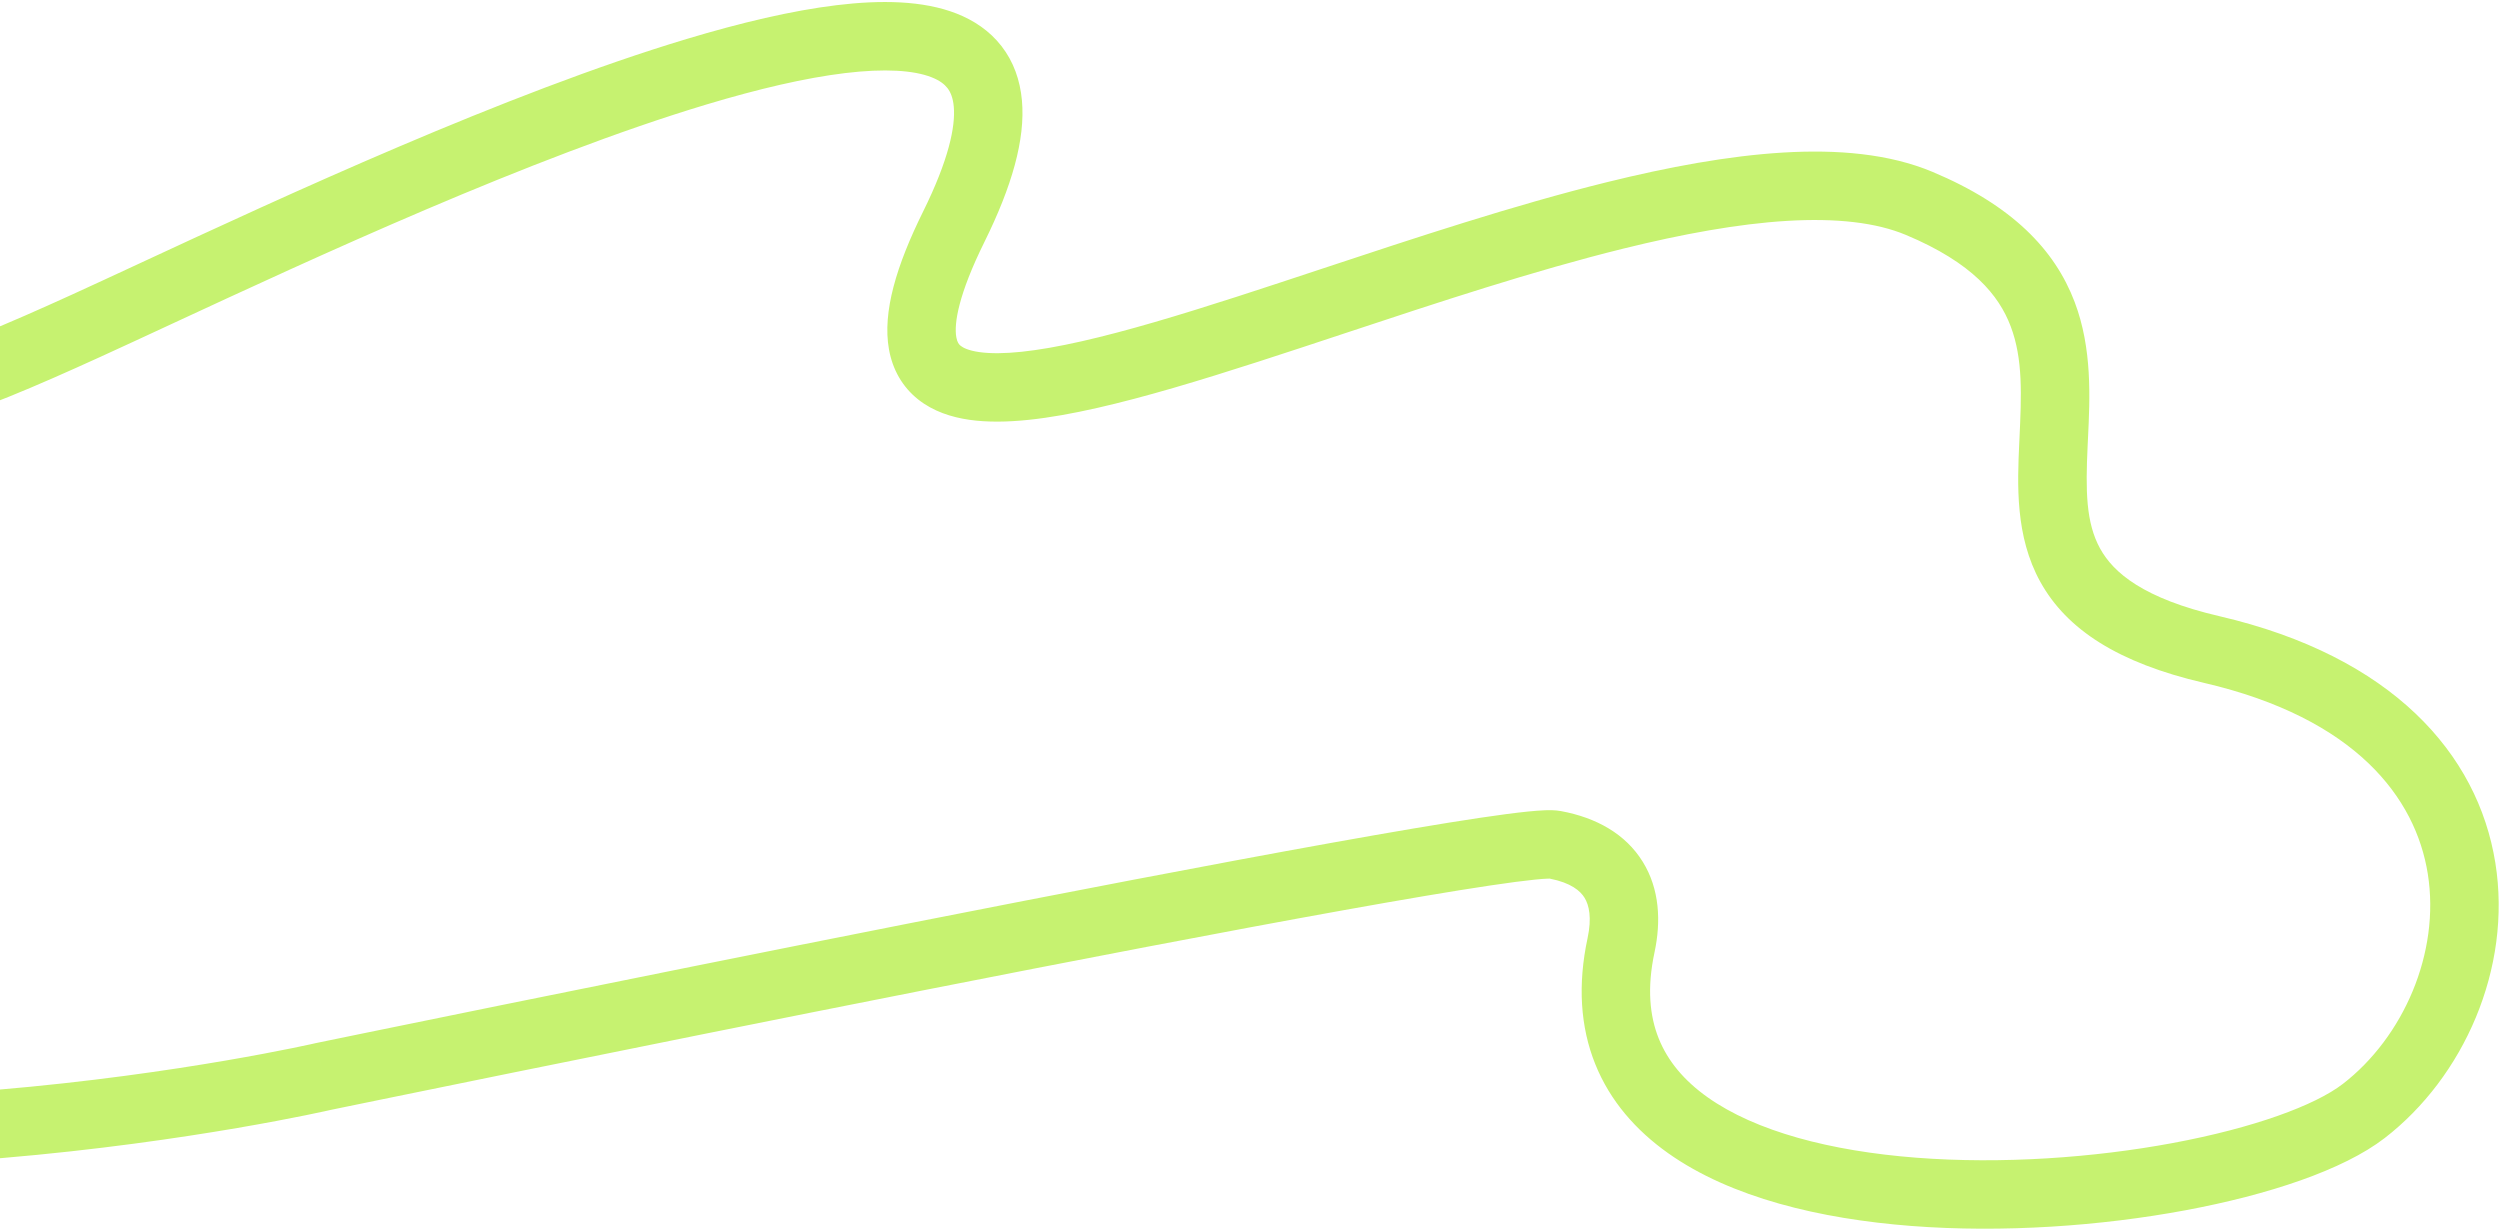 <?xml version="1.0" encoding="UTF-8"?> <svg xmlns="http://www.w3.org/2000/svg" width="1169" height="575" viewBox="0 0 1169 575" fill="none"><path fill-rule="evenodd" clip-rule="evenodd" d="M79.741 151.731C67.442 157.439 56.325 162.599 46.729 166.968C-13.896 194.573 -57.23 211.859 -108.049 205.905C-157.974 200.056 -213.006 172.031 -299.005 117.582C-380.301 66.111 -485.861 65.444 -573.492 78.915C-616.957 85.597 -655.206 95.632 -682.592 104.004C-696.271 108.185 -707.203 111.941 -714.677 114.635C-715.131 114.799 -715.572 114.959 -716 115.114V483.732C-709.382 482.446 -701.226 480.932 -691.746 479.307C-664.471 474.632 -626.173 469.024 -582.002 465.284C-494.069 457.84 -381.17 457.635 -285.581 488.145C-196.026 516.728 -88.15 516.932 -1.59 509.604C41.484 505.957 78.86 500.485 105.447 495.927C118.735 493.649 129.311 491.603 136.538 490.132C140.151 489.397 142.925 488.806 144.782 488.402C145.71 488.2 146.408 488.045 146.867 487.942C147.096 487.891 147.266 487.852 147.374 487.828L147.491 487.801L147.514 487.796L147.517 487.795L147.692 487.755L147.871 487.718L151.108 503.387C147.871 487.718 147.873 487.717 147.877 487.717L154.051 486.444C158.082 485.614 163.995 484.397 171.529 482.851C186.599 479.759 208.154 475.348 234.105 470.07C286.004 459.514 355.492 445.49 425.834 431.621C496.157 417.755 567.406 404.03 622.797 394.078C650.475 389.106 674.315 385.054 692.144 382.397C701.04 381.071 708.605 380.067 714.475 379.474C717.4 379.179 720.078 378.968 722.379 378.882C724.327 378.81 727.203 378.766 729.913 379.268C746.49 382.337 760.135 389.973 768.167 402.991C776.05 415.768 776.748 430.87 773.645 445.353C770.074 462.017 771.414 475.141 775.631 485.638C779.864 496.176 787.489 505.292 798.465 513.079C820.917 529.008 855.839 538.238 896.141 541.348C936.01 544.425 979.08 541.358 1016.05 534.468C1053.79 527.434 1082.45 516.912 1095.52 506.831C1123.69 485.088 1141.16 445.646 1135.23 408.563C1129.57 373.152 1101.69 335.833 1030.59 319.31C990.425 309.974 966.38 294.363 954.041 272.046C942.27 250.756 943.307 226.557 944.213 206.937L944.285 205.372C945.237 184.832 946.019 167.964 940.193 152.581C934.726 138.143 922.415 122.924 891.23 109.862C877.311 104.032 858.657 101.902 835.643 103.281C812.794 104.651 786.855 109.395 759.108 116.244C716.987 126.641 672.214 141.475 629.223 155.718C615.336 160.318 601.635 164.857 588.27 169.166C561.169 177.901 535.42 185.686 512.883 190.79C490.768 195.799 469.926 198.68 453.357 196.311C444.889 195.1 436.342 192.361 429.286 186.742C421.891 180.852 417.354 172.761 415.672 163.31C412.584 145.958 419.135 124.219 431.659 98.905C443.6 74.769 446.832 59.168 445.985 49.839C445.594 45.531 444.371 42.925 443.027 41.193C441.649 39.416 439.408 37.617 435.567 36.115C427.338 32.897 413.954 31.899 395.046 34.19C376.555 36.43 354.598 41.571 330.409 48.839C248.29 73.512 146.57 120.718 79.741 151.731ZM154.507 519.023L154.468 519.032L154.138 519.106L153.866 519.167C153.343 519.285 152.579 519.454 151.584 519.671C149.594 520.104 146.679 520.724 142.919 521.489C135.4 523.02 124.498 525.128 110.854 527.467C83.579 532.142 45.28 537.75 1.109 541.49C-86.823 548.934 -199.723 549.139 -295.311 518.63C-384.866 490.046 -492.743 489.842 -579.302 497.17C-622.377 500.817 -659.752 506.289 -686.34 510.847C-699.627 513.125 -710.203 515.171 -717.43 516.642C-721.043 517.377 -723.818 517.968 -725.674 518.372C-726.602 518.574 -727.301 518.729 -727.759 518.832C-727.989 518.883 -728.158 518.922 -728.267 518.946L-728.383 518.973L-728.407 518.978L-728.41 518.979L-748 523.494V93.292L-738.019 89.24L-732 104.064C-738.019 89.24 -738.014 89.237 -738.008 89.235L-737.937 89.206L-737.757 89.134C-737.604 89.073 -737.387 88.986 -737.106 88.875C-736.545 88.653 -735.732 88.335 -734.676 87.929C-732.565 87.118 -729.487 85.959 -725.53 84.532C-717.618 81.68 -706.185 77.754 -691.947 73.402C-663.5 64.706 -623.711 54.259 -578.354 47.286C-488.341 33.449 -373.124 32.781 -281.887 90.546C-195.354 145.333 -146.063 169.233 -104.325 174.123C-63.479 178.908 -27.808 165.747 33.468 137.845C42.707 133.638 53.536 128.61 65.613 123.003C132.177 92.097 236.608 43.609 321.201 18.192C346.304 10.649 370.192 4.967 391.197 2.422C411.785 -0.072 431.55 0.185 447.22 6.312C455.329 9.483 462.725 14.378 468.31 21.576C473.929 28.818 476.994 37.466 477.854 46.947C479.51 65.196 473.095 87.316 460.341 113.095C448.169 137.697 446.031 151.263 447.177 157.703C447.612 160.147 448.423 161.074 449.222 161.71C450.36 162.617 452.854 163.913 457.887 164.633C468.32 166.125 484.322 164.449 505.814 159.581C526.885 154.808 551.504 147.395 578.453 138.709C591.256 134.582 604.583 130.166 618.235 125.642C661.479 111.313 707.985 95.903 751.439 85.176C780.143 78.091 808.172 72.87 833.729 71.339C859.121 69.817 883.312 71.852 903.593 80.347C940.811 95.936 960.828 116.711 970.12 141.249C978.369 163.033 977.256 186.071 976.35 204.804C976.291 206.025 976.233 207.229 976.178 208.412C975.211 229.376 975.312 244.383 982.046 256.563C988.212 267.715 1002.11 279.838 1037.84 288.14C1118.52 306.892 1158.66 352.389 1166.83 403.511C1174.74 452.96 1151.86 503.767 1115.07 532.163C1095.65 547.151 1060.54 558.727 1021.91 565.926C982.518 573.268 936.637 576.568 893.679 573.253C851.153 569.972 809.37 560.052 779.949 539.178C764.989 528.564 752.885 514.866 745.937 497.565C738.971 480.223 737.676 460.484 742.355 438.648C744.385 429.177 743.083 423.279 740.933 419.794C738.969 416.61 734.671 412.805 724.653 410.841C724.454 410.839 724.102 410.84 723.566 410.86C722.206 410.911 720.269 411.052 717.691 411.313C712.554 411.831 705.558 412.751 696.861 414.047C679.505 416.634 656.033 420.62 628.455 425.574C573.336 435.477 502.299 449.16 432.024 463.016C361.767 476.869 292.345 490.879 240.483 501.428C214.553 506.701 193.016 511.109 177.962 514.198C170.435 515.743 164.529 516.958 160.506 517.786C158.494 518.2 156.953 518.518 155.915 518.732L154.507 519.023Z" fill="#C6F270"></path></svg> 